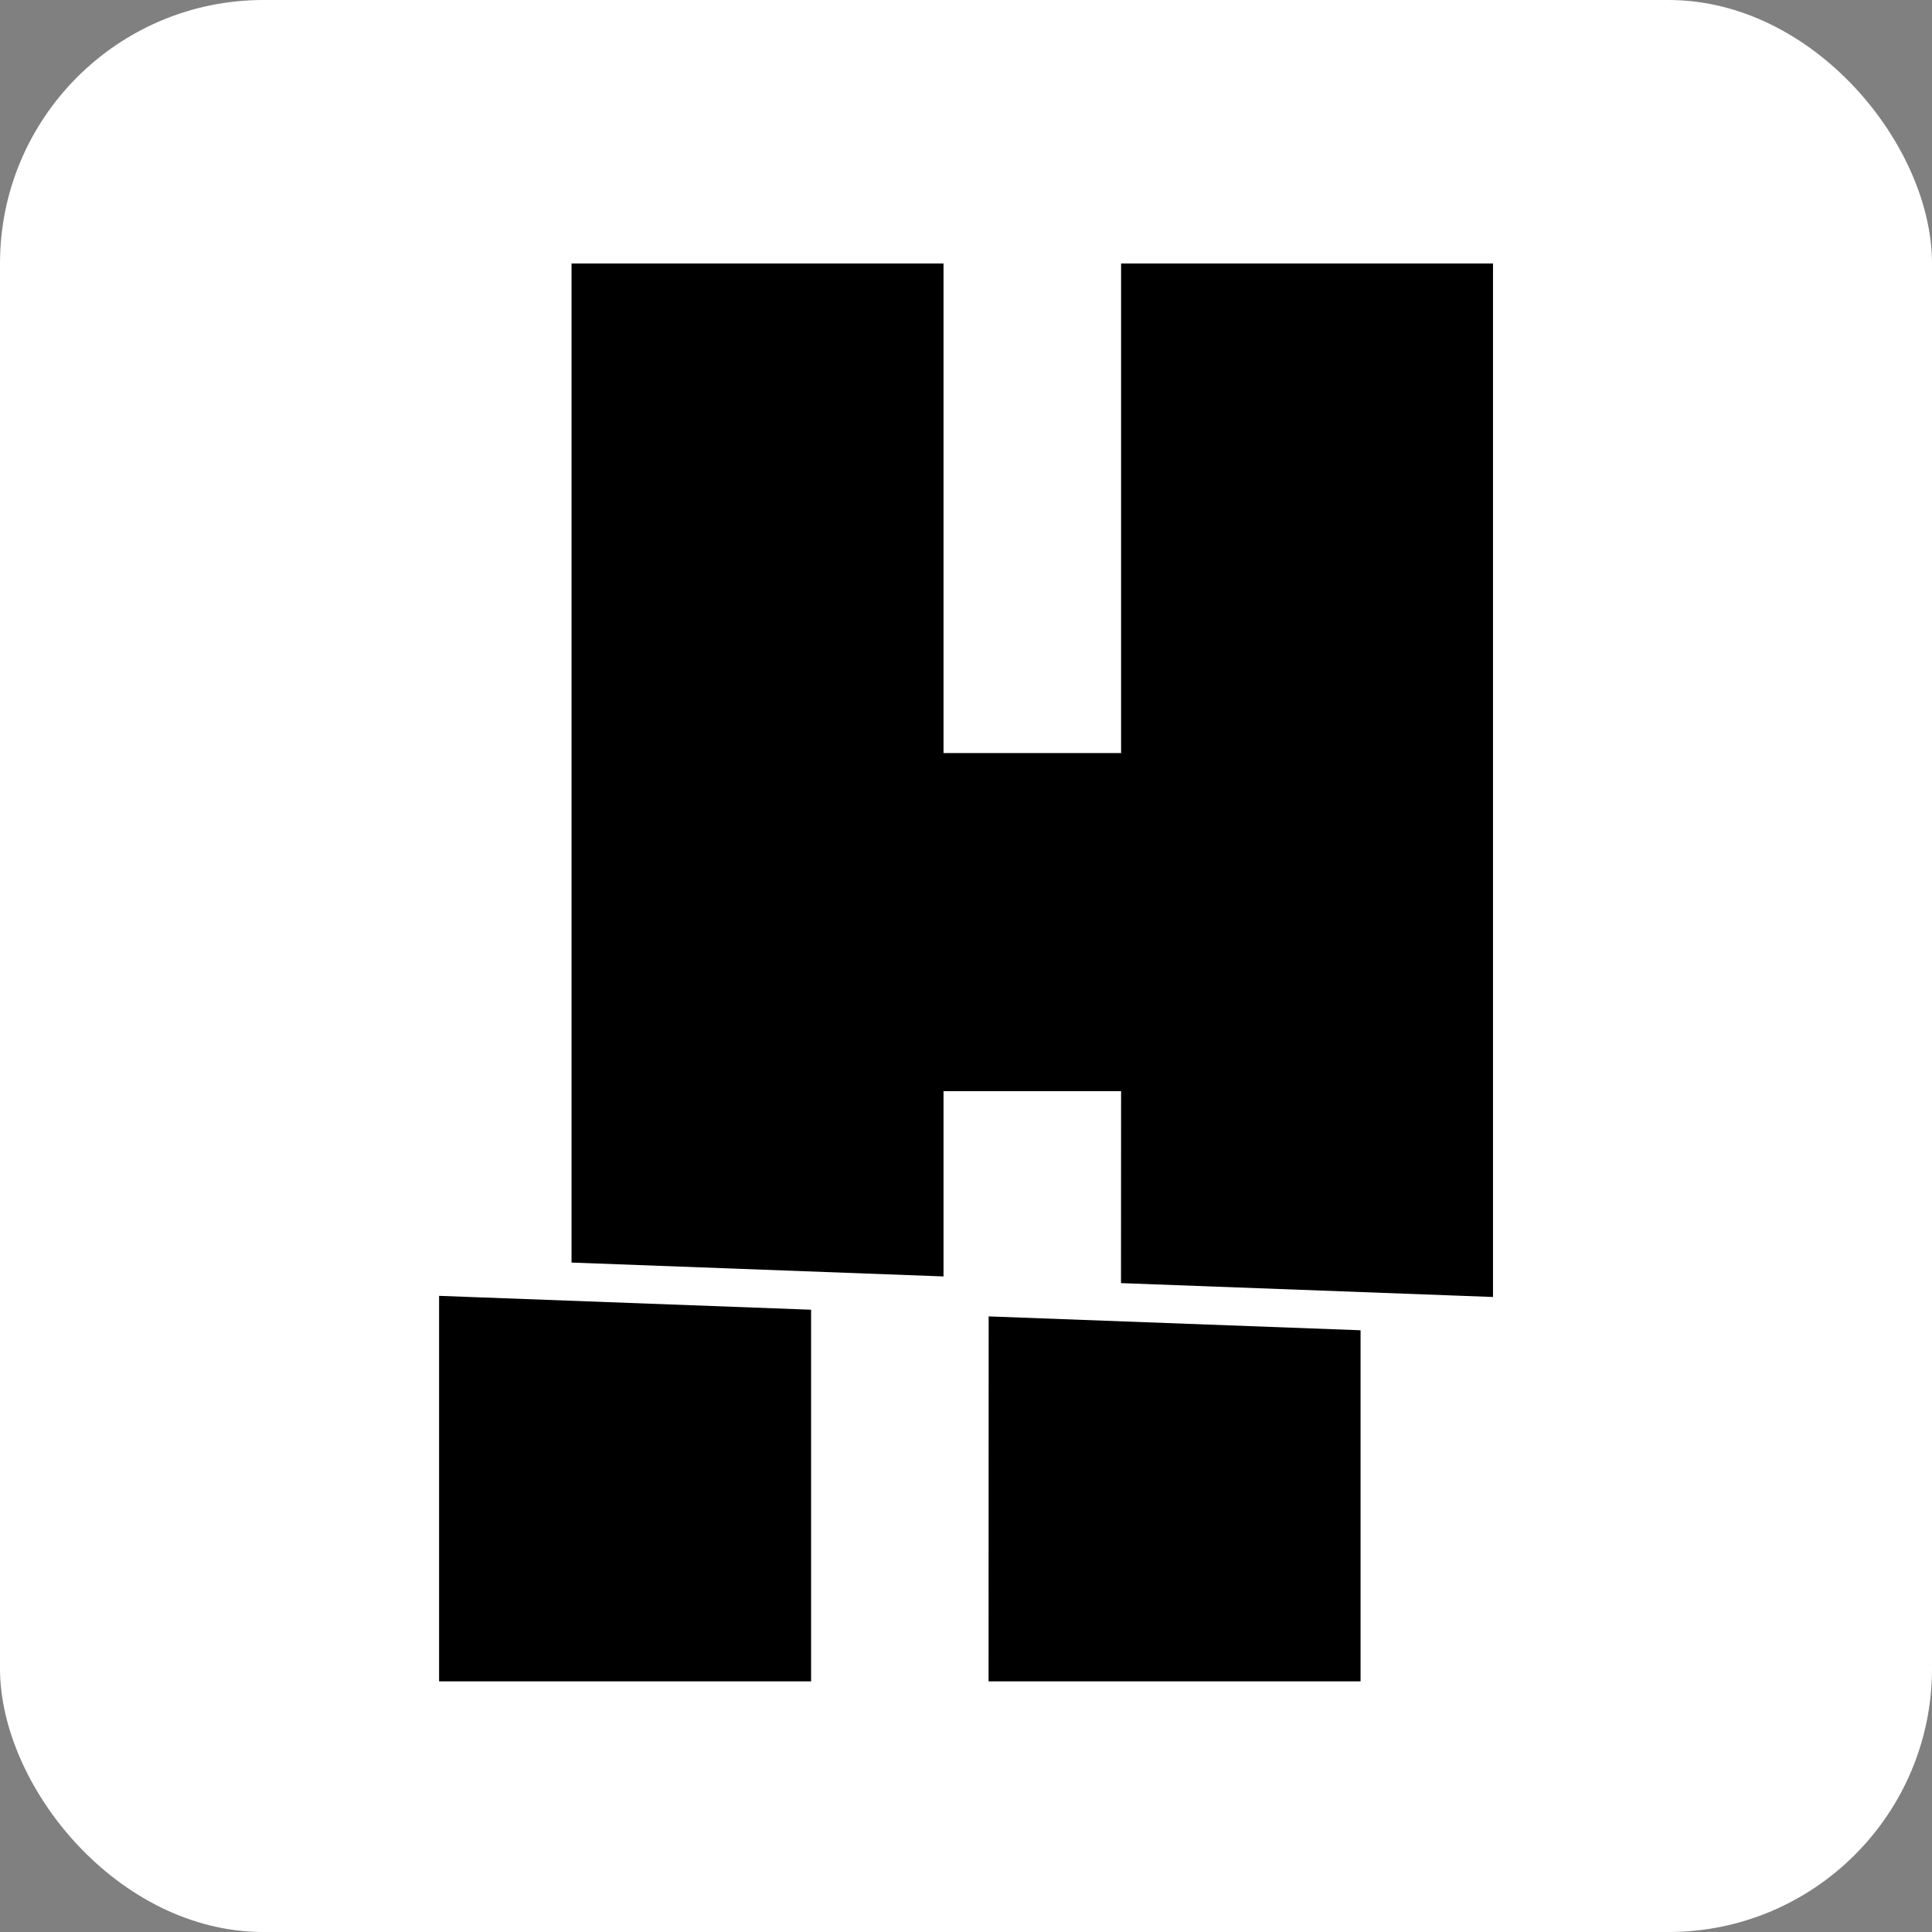 <svg width="22" height="22" viewBox="0 0 22 22" fill="none" xmlns="http://www.w3.org/2000/svg">
<rect x="0" y="0" width="22" height="22" fill="#808080" stroke="none"/>
<rect width="22" height="22" rx="3" fill="white"/>
<path d="M5 19.146H9.236V14.914L5 14.756V19.146ZM12.765 14.611L17.001 14.769V3H12.766V8.575H10.744V3H6.508V14.377L10.744 14.535V12.425H12.766L12.765 14.611ZM11.257 19.146H15.493V15.148L11.258 14.99L11.257 19.146Z" fill="black"/>
</svg>
